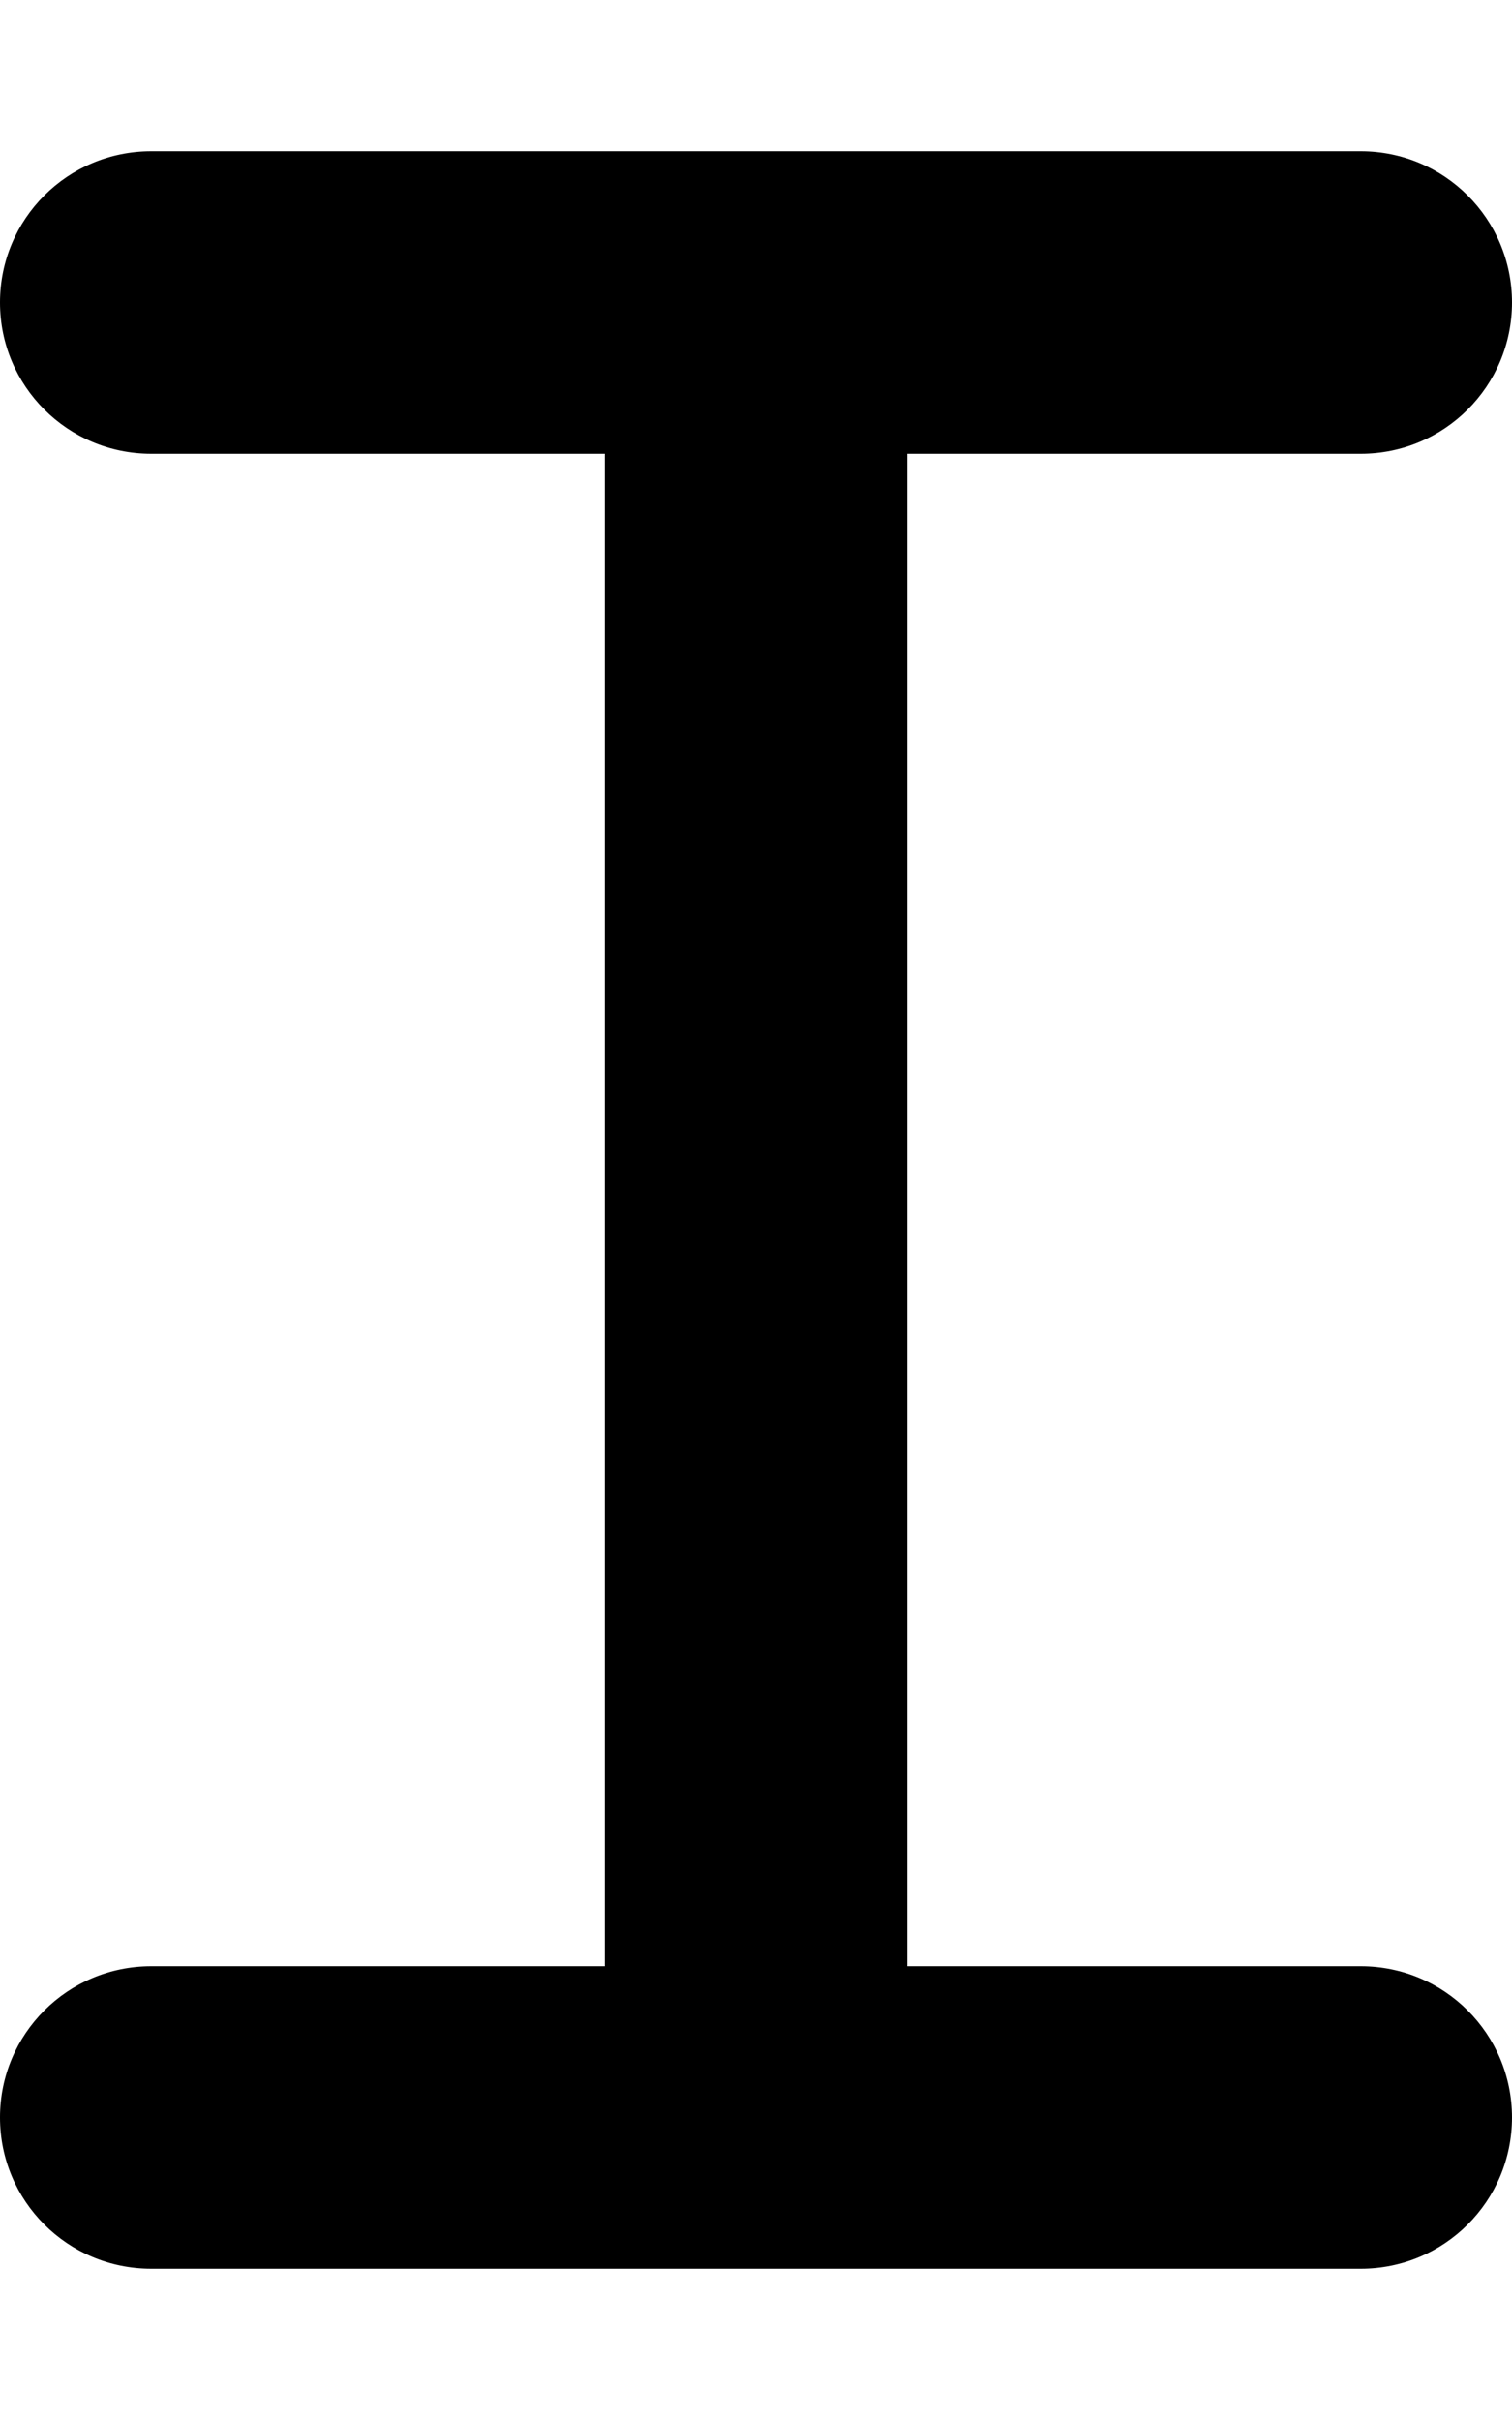 <svg xmlns="http://www.w3.org/2000/svg" viewBox="0 0 320 512"><!-- Font Awesome Pro 6.0.0-alpha2 by @fontawesome - https://fontawesome.com License - https://fontawesome.com/license (Commercial License) --><path d="M320 448C320 465.688 305.688 480 288 480H32C14.312 480 0 465.688 0 448S14.312 416 32 416H128V96H32C14.312 96 0 81.688 0 64S14.312 32 32 32H288C305.688 32 320 46.312 320 64S305.688 96 288 96H192V416H288C305.688 416 320 430.312 320 448Z"/></svg>